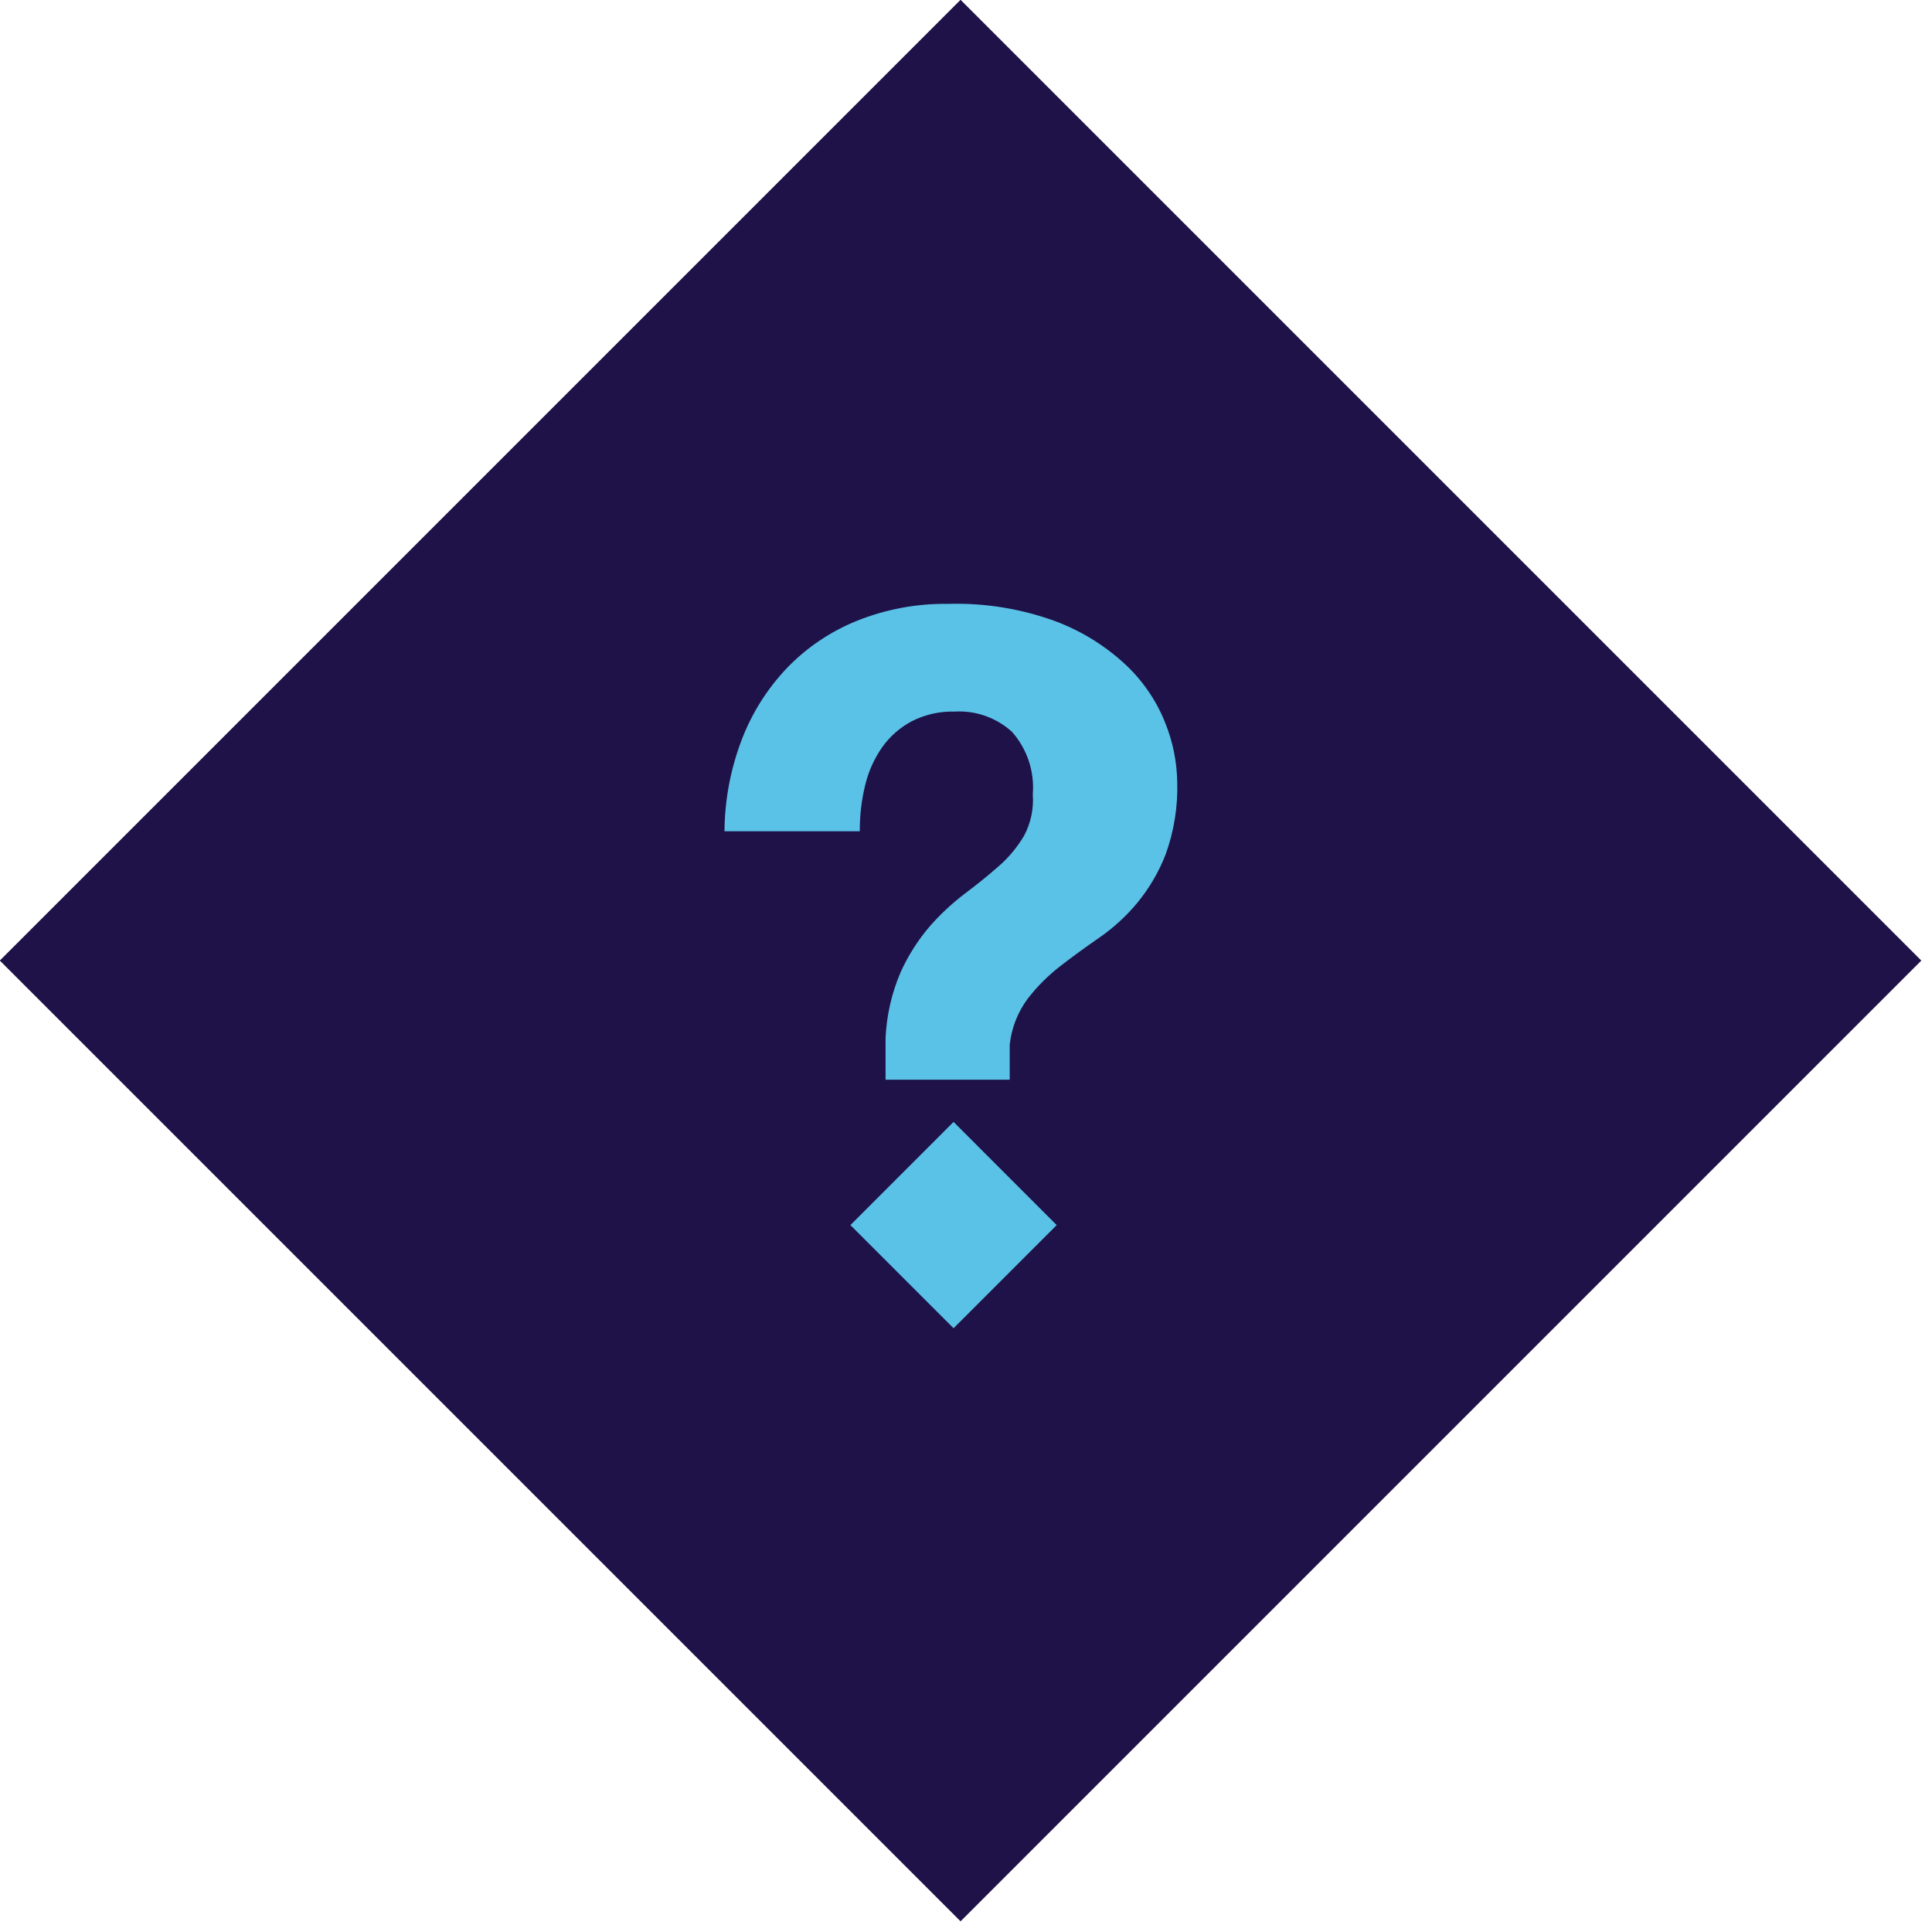 <?xml version="1.0" encoding="UTF-8"?>
<svg width="64px" height="64px" viewBox="0 0 64 64" version="1.1" xmlns="http://www.w3.org/2000/svg" xmlns:xlink="http://www.w3.org/1999/xlink">
    <title>icon/diamond+faq</title>
    <g id="icon/diamond+faq" stroke="none" stroke-width="1" fill="none" fill-rule="evenodd">
        <rect id="diamond-bg" fill="#1E1248" transform="translate(31.82, 31.82) rotate(-45) translate(-31.82, -31.82) " x="9.32" y="9.32" width="45" height="45"></rect>
        <path d="M54.32,9.32 L54.32,54.32 L9.32,54.32 L9.32,9.32 L54.32,9.32 Z M50.319,13.319 L13.319,13.319 L13.319,50.319 L50.319,50.319 L50.319,13.319 Z" id="diamond-outline" fill="#1E1248" transform="translate(31.82, 31.82) rotate(-45) translate(-31.82, -31.82) "></path>
        <path d="M31.588,44 L35.004,40.583 L31.588,37.165 L28.171,40.583 M28.663,25.996 C28.772,25.547 28.964,25.123 29.229,24.745 C29.483,24.389 29.817,24.097 30.204,23.892 C30.642,23.669 31.128,23.559 31.62,23.572 C32.319,23.53 33.006,23.772 33.525,24.244 C34.027,24.812 34.275,25.56 34.212,26.316 C34.248,26.792 34.147,27.268 33.922,27.688 C33.698,28.066 33.415,28.407 33.083,28.695 C32.739,28.998 32.362,29.302 31.955,29.608 C31.533,29.929 31.145,30.291 30.796,30.69 C30.407,31.146 30.084,31.654 29.836,32.201 C29.538,32.895 29.368,33.639 29.335,34.394 L29.335,35.766 L33.448,35.766 L33.448,34.607 C33.507,34.056 33.713,33.53 34.043,33.084 C34.356,32.679 34.72,32.316 35.125,32.002 C35.532,31.687 35.964,31.372 36.422,31.057 C36.887,30.734 37.307,30.349 37.67,29.913 C38.069,29.429 38.388,28.884 38.615,28.298 C38.893,27.527 39.023,26.709 38.997,25.889 C38.984,25.236 38.855,24.591 38.615,23.984 C38.336,23.265 37.904,22.615 37.35,22.078 C36.678,21.436 35.885,20.934 35.018,20.6 C33.864,20.17 32.638,19.968 31.407,20.004 C30.369,19.989 29.338,20.182 28.375,20.57 C27.501,20.924 26.711,21.459 26.059,22.14 C25.408,22.826 24.901,23.634 24.566,24.517 C24.199,25.482 24.007,26.504 24,27.537 L28.482,27.537 C28.478,27.017 28.539,26.5 28.663,25.996 L28.663,25.996 Z" id="📍icon-VU-question" fill="#5BC2E7"></path>
    </g>
</svg>